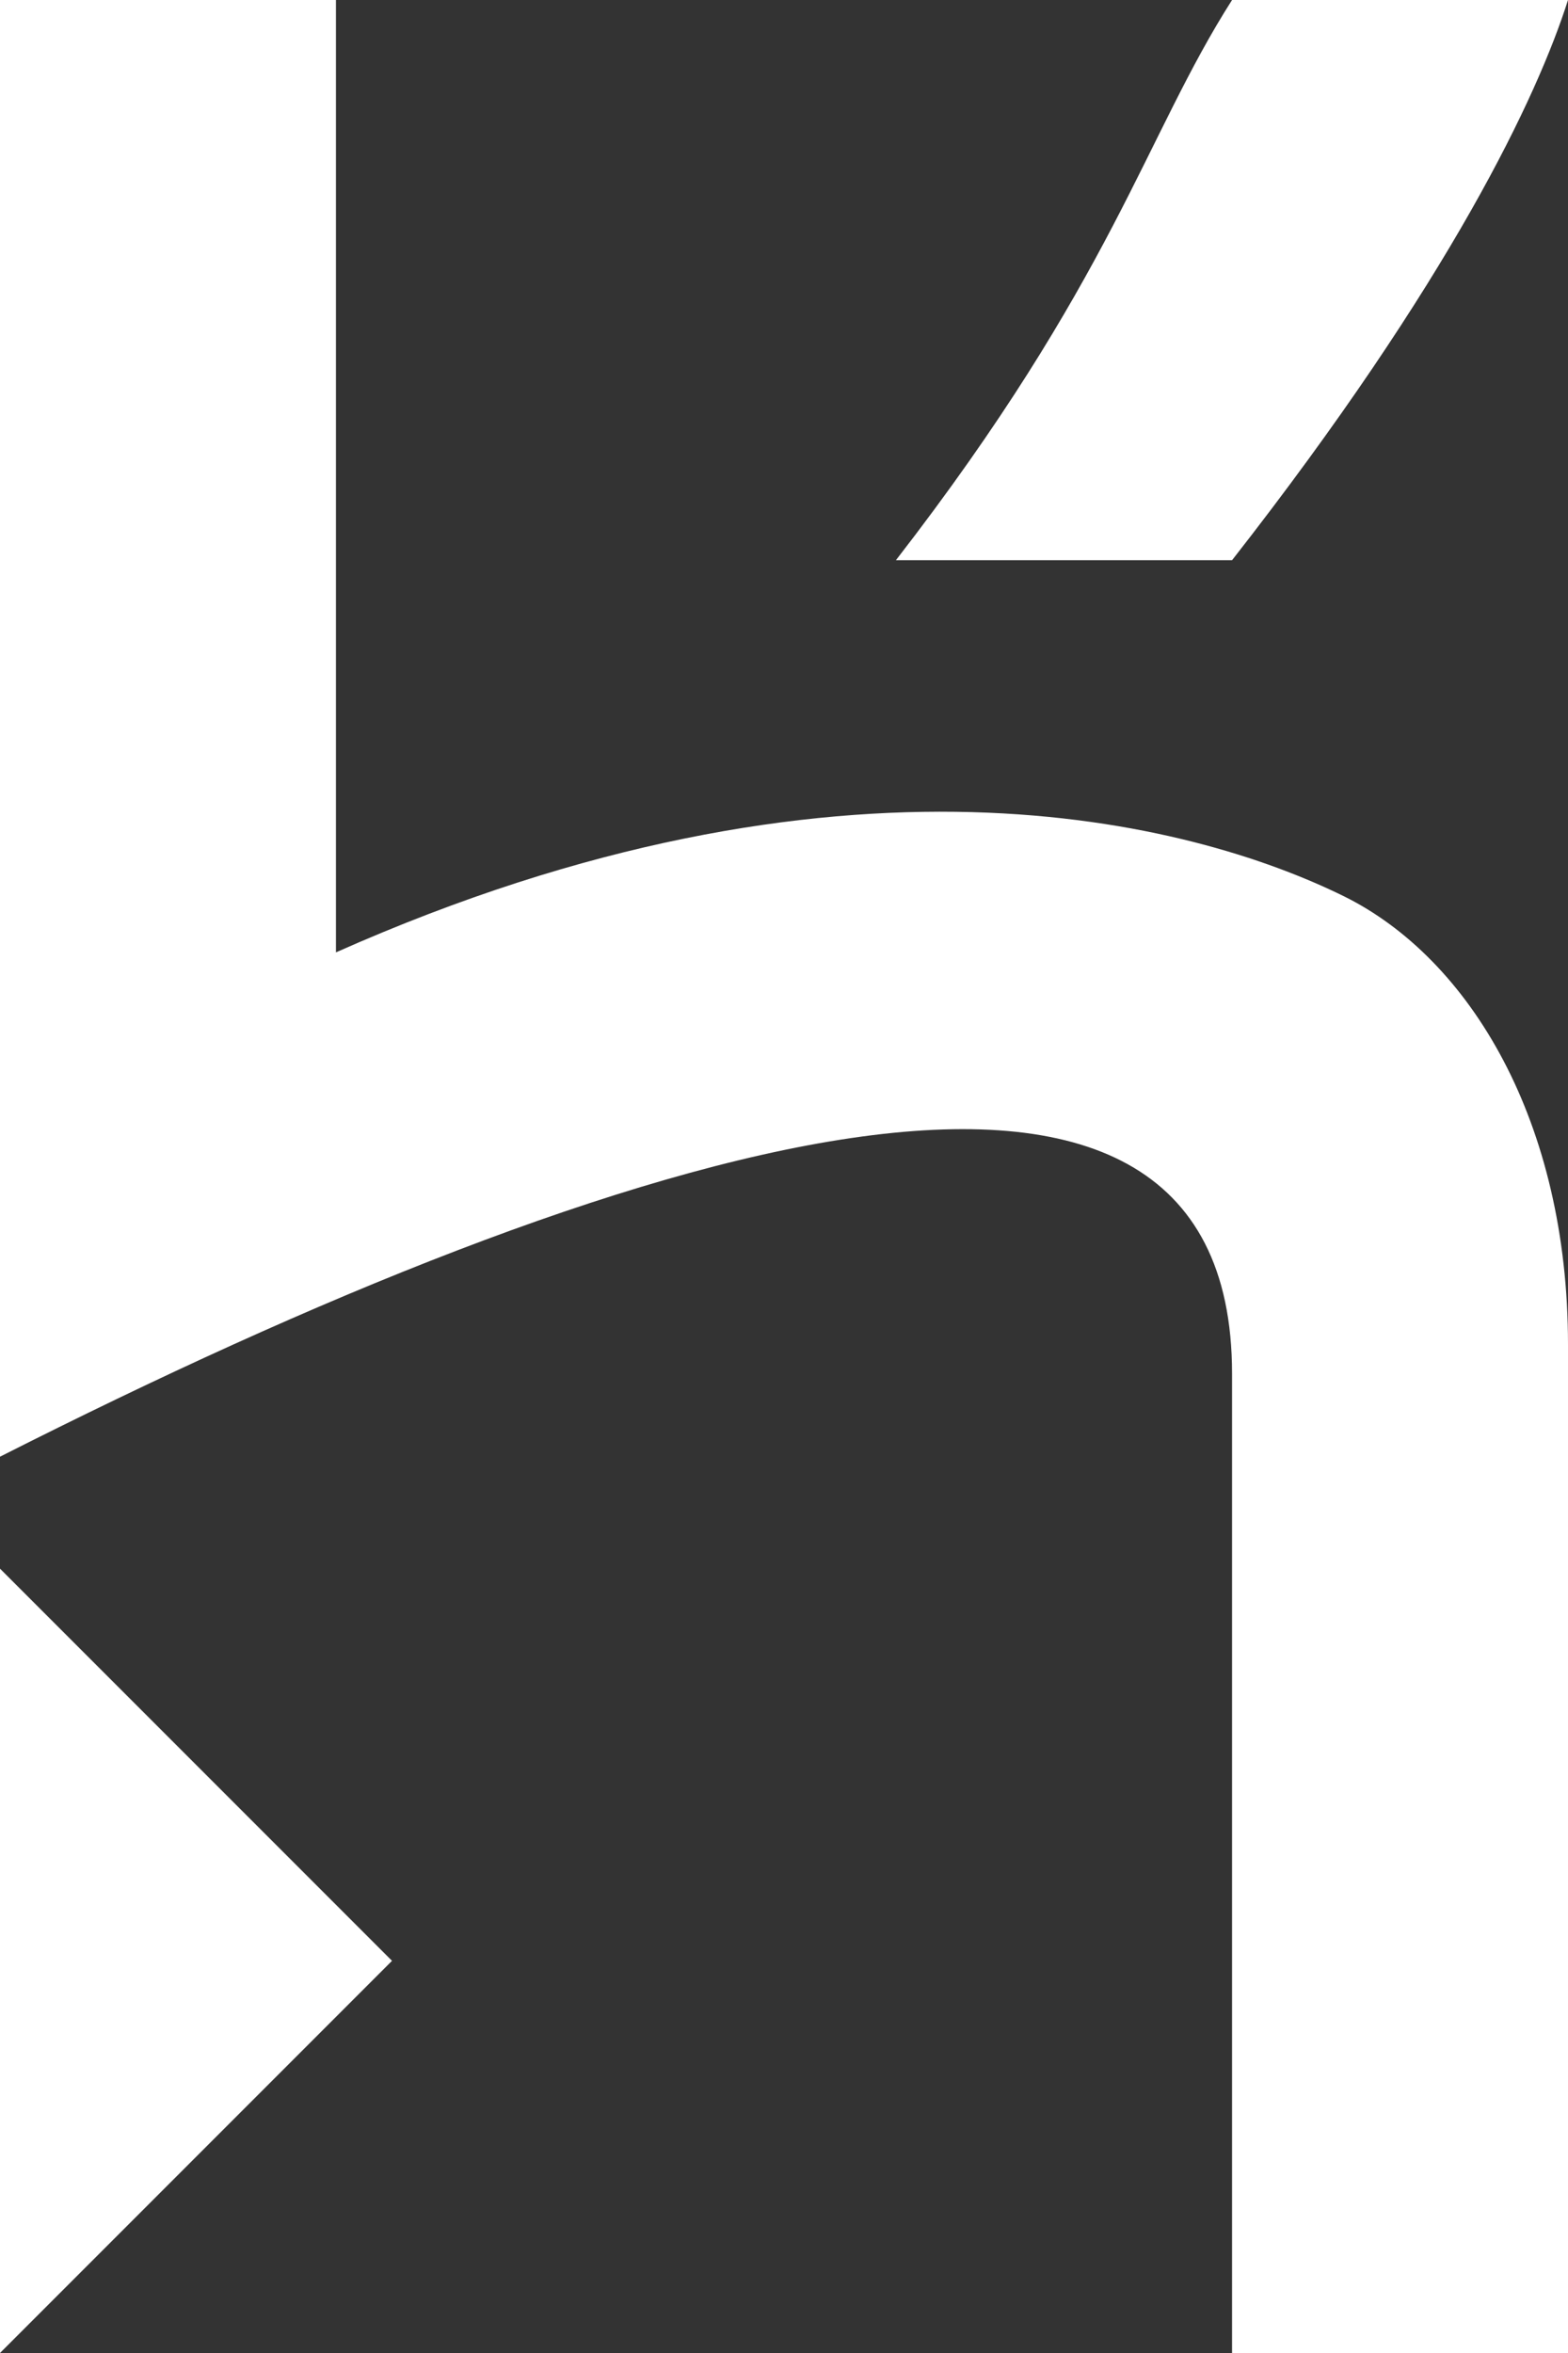 <svg xmlns="http://www.w3.org/2000/svg" width="8" height="12" viewBox="0 0 8 12">
  <rect x="0" y="0" width="8" height="12" fill="#333333" stroke="none"/>
  <path fill="#FFF" fill-rule="evenodd" d="M6,16 L6,12 L8,14 L6,16 Z M12.286,6.857 L10.571,6.857 C11.677,5.429 11.841,4.697 12.286,4 L14,4 C13.845,4.488 13.403,5.429 12.286,6.857 Z M14,16 L12.286,16 L12.286,11.006 C12.286,8.857 9.202,9.808 6,11.429 C6,10.736 6,4 6,4 L7.714,4 L7.714,8.857 C10.286,7.714 12.079,8.188 12.857,8.571 C13.502,8.89 14,9.723 14,10.857 L14,16 Z" transform="translate(-6 -4)"/>
</svg>
